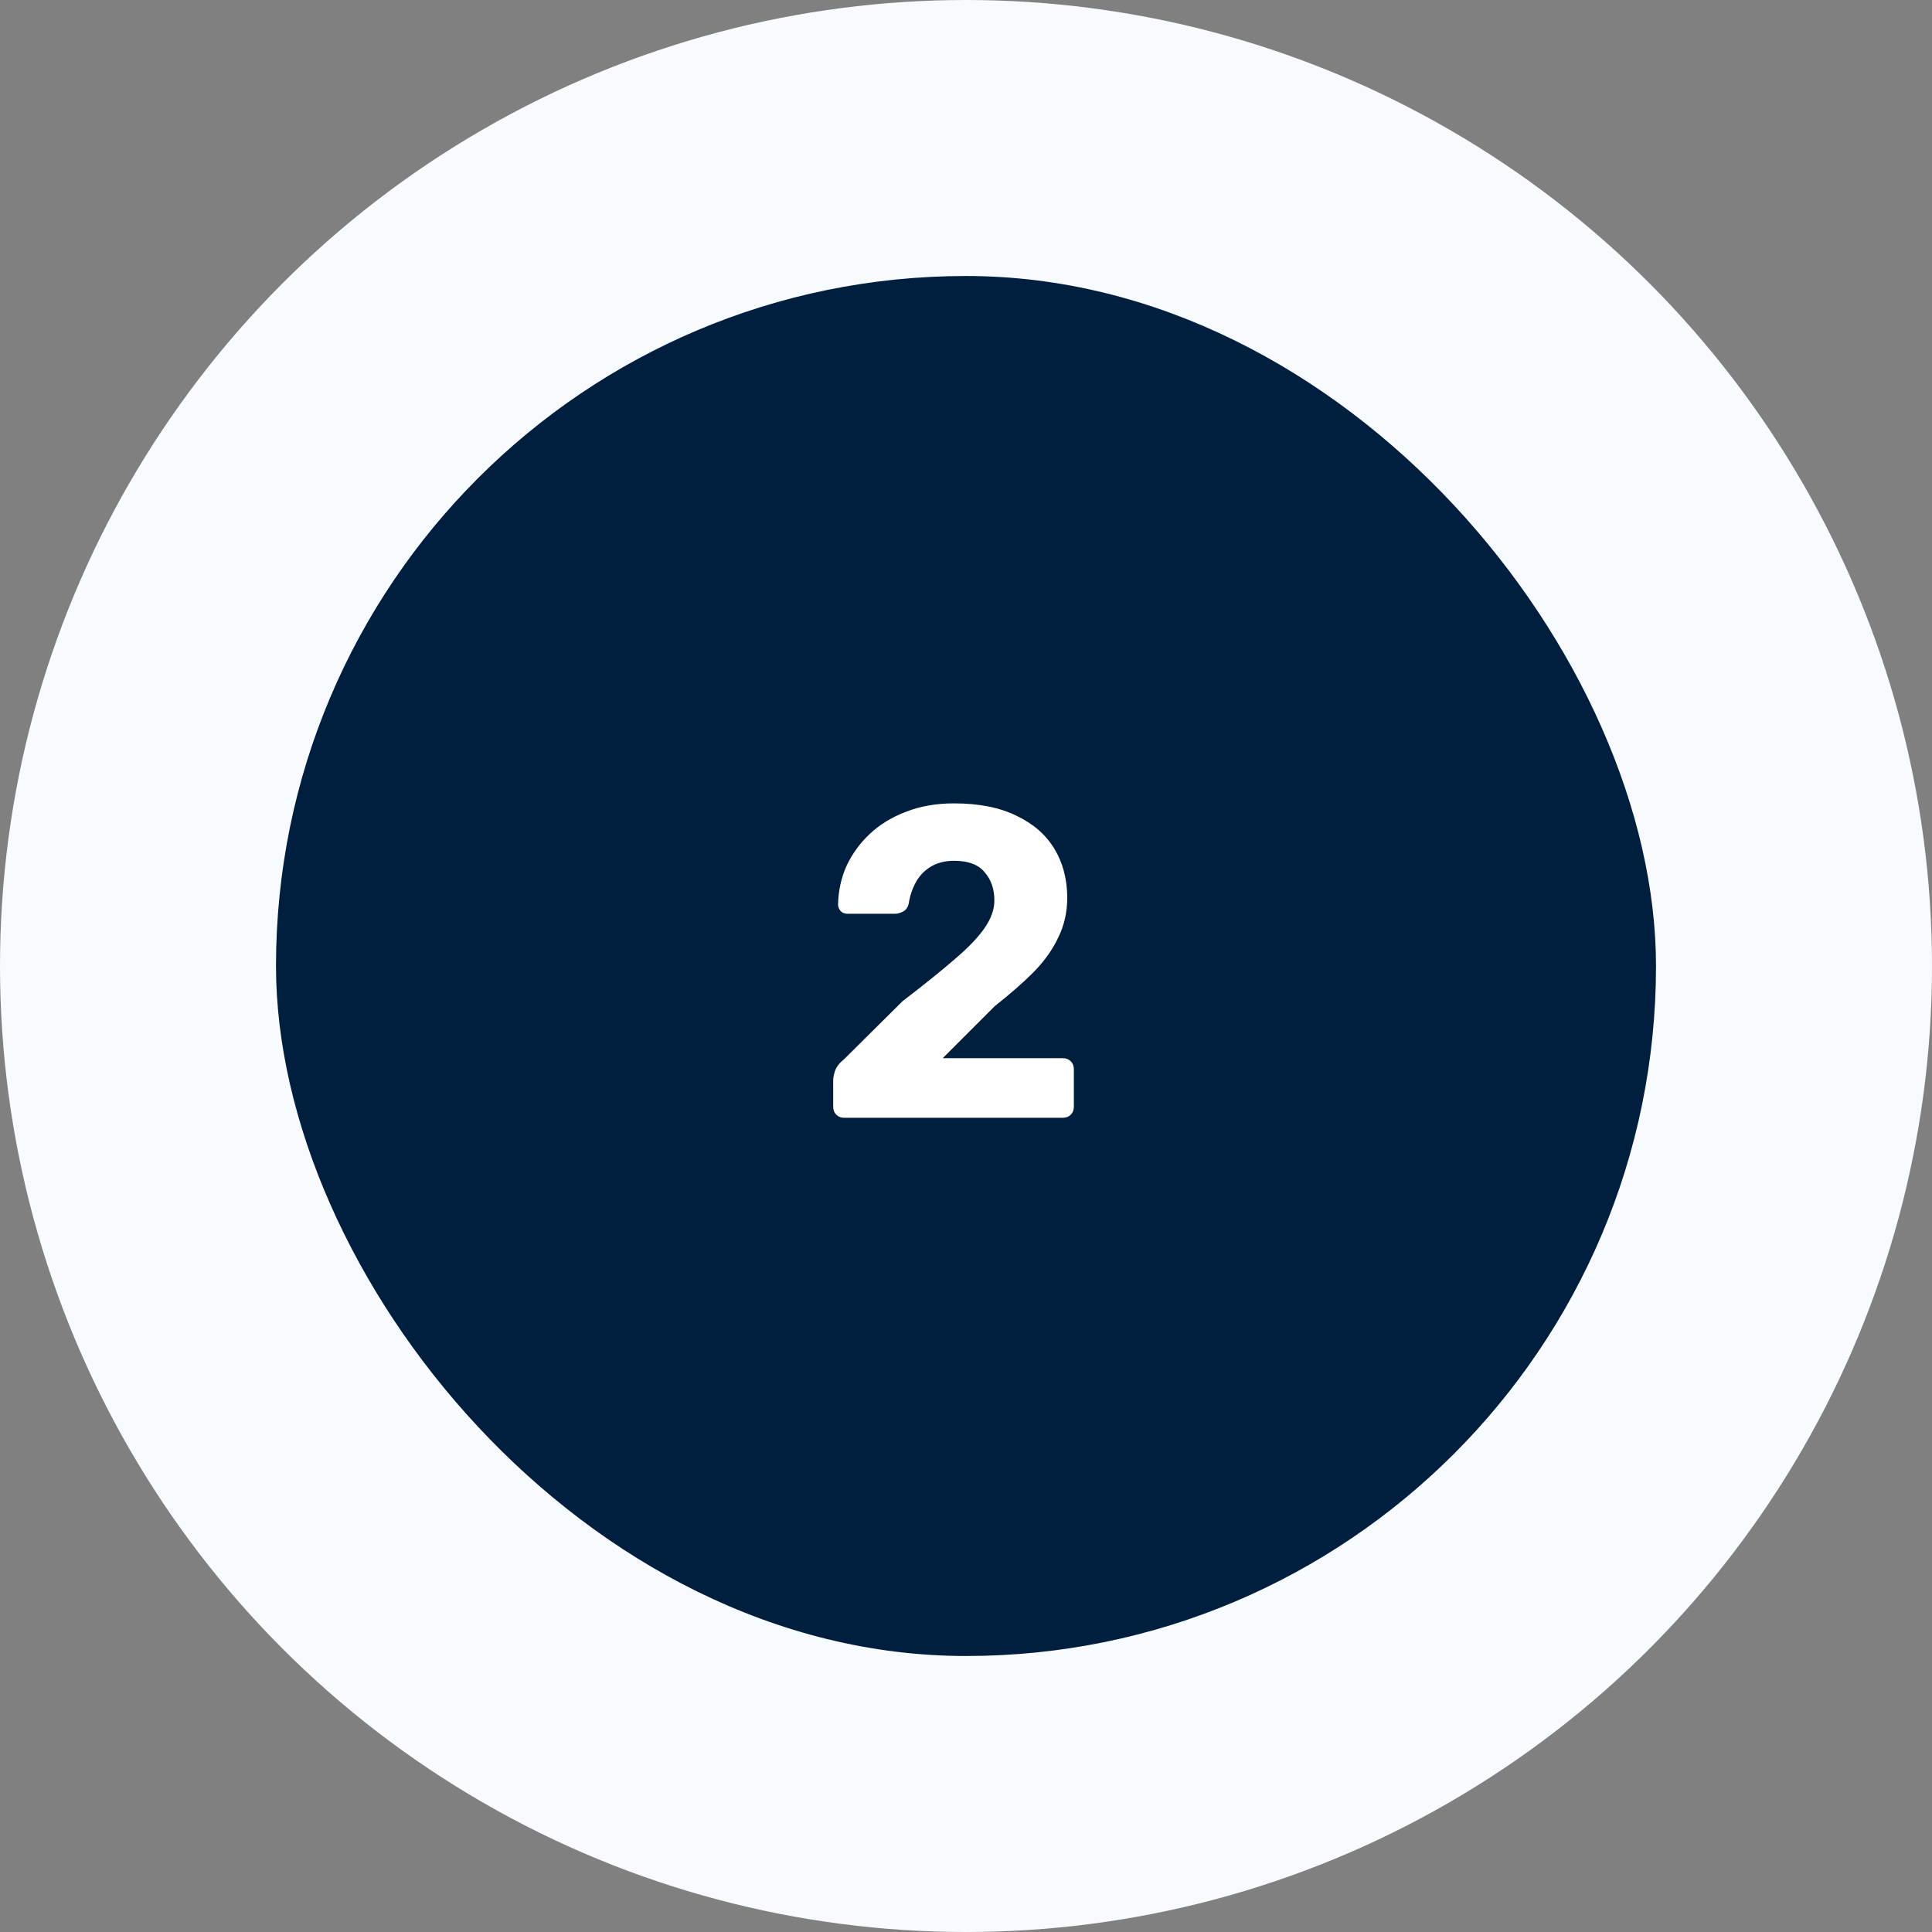 <svg xmlns="http://www.w3.org/2000/svg" width="70" height="70" viewBox="0 0 70 70" fill="none"><rect x="0" y="0" width="70" height="70" fill="#808080" stroke="none"/><circle cx="35" cy="35" r="35" fill="#F7FAFE"></circle><rect x="10" y="10" width="50" height="50" rx="25" fill="#001F3F"></rect><path d="M30.588 40.5C30.471 40.5 30.375 40.463 30.3 40.388C30.225 40.313 30.188 40.217 30.188 40.1V39.14C30.188 39.055 30.209 38.943 30.252 38.804C30.305 38.655 30.417 38.511 30.588 38.372L32.7 36.276C33.479 35.679 34.108 35.172 34.588 34.756C35.079 34.34 35.441 33.961 35.676 33.62C35.911 33.279 36.028 32.948 36.028 32.628C36.028 32.212 35.911 31.871 35.676 31.604C35.452 31.327 35.084 31.188 34.572 31.188C34.231 31.188 33.943 31.263 33.708 31.412C33.484 31.551 33.308 31.737 33.18 31.972C33.052 32.207 32.967 32.463 32.924 32.74C32.892 32.879 32.823 32.975 32.716 33.028C32.62 33.081 32.519 33.108 32.412 33.108H30.716C30.609 33.108 30.524 33.076 30.46 33.012C30.396 32.937 30.364 32.857 30.364 32.772C30.375 32.281 30.476 31.817 30.668 31.38C30.871 30.943 31.153 30.553 31.516 30.212C31.879 29.871 32.316 29.604 32.828 29.412C33.34 29.209 33.921 29.108 34.572 29.108C35.468 29.108 36.22 29.257 36.828 29.556C37.436 29.844 37.895 30.244 38.204 30.756C38.513 31.268 38.668 31.86 38.668 32.532C38.668 33.044 38.561 33.519 38.348 33.956C38.145 34.393 37.847 34.815 37.452 35.22C37.057 35.615 36.588 36.025 36.044 36.452L34.156 38.34H38.508C38.625 38.34 38.721 38.377 38.796 38.452C38.871 38.527 38.908 38.623 38.908 38.74V40.1C38.908 40.217 38.871 40.313 38.796 40.388C38.721 40.463 38.625 40.5 38.508 40.5H30.588Z" fill="white"></path></svg>